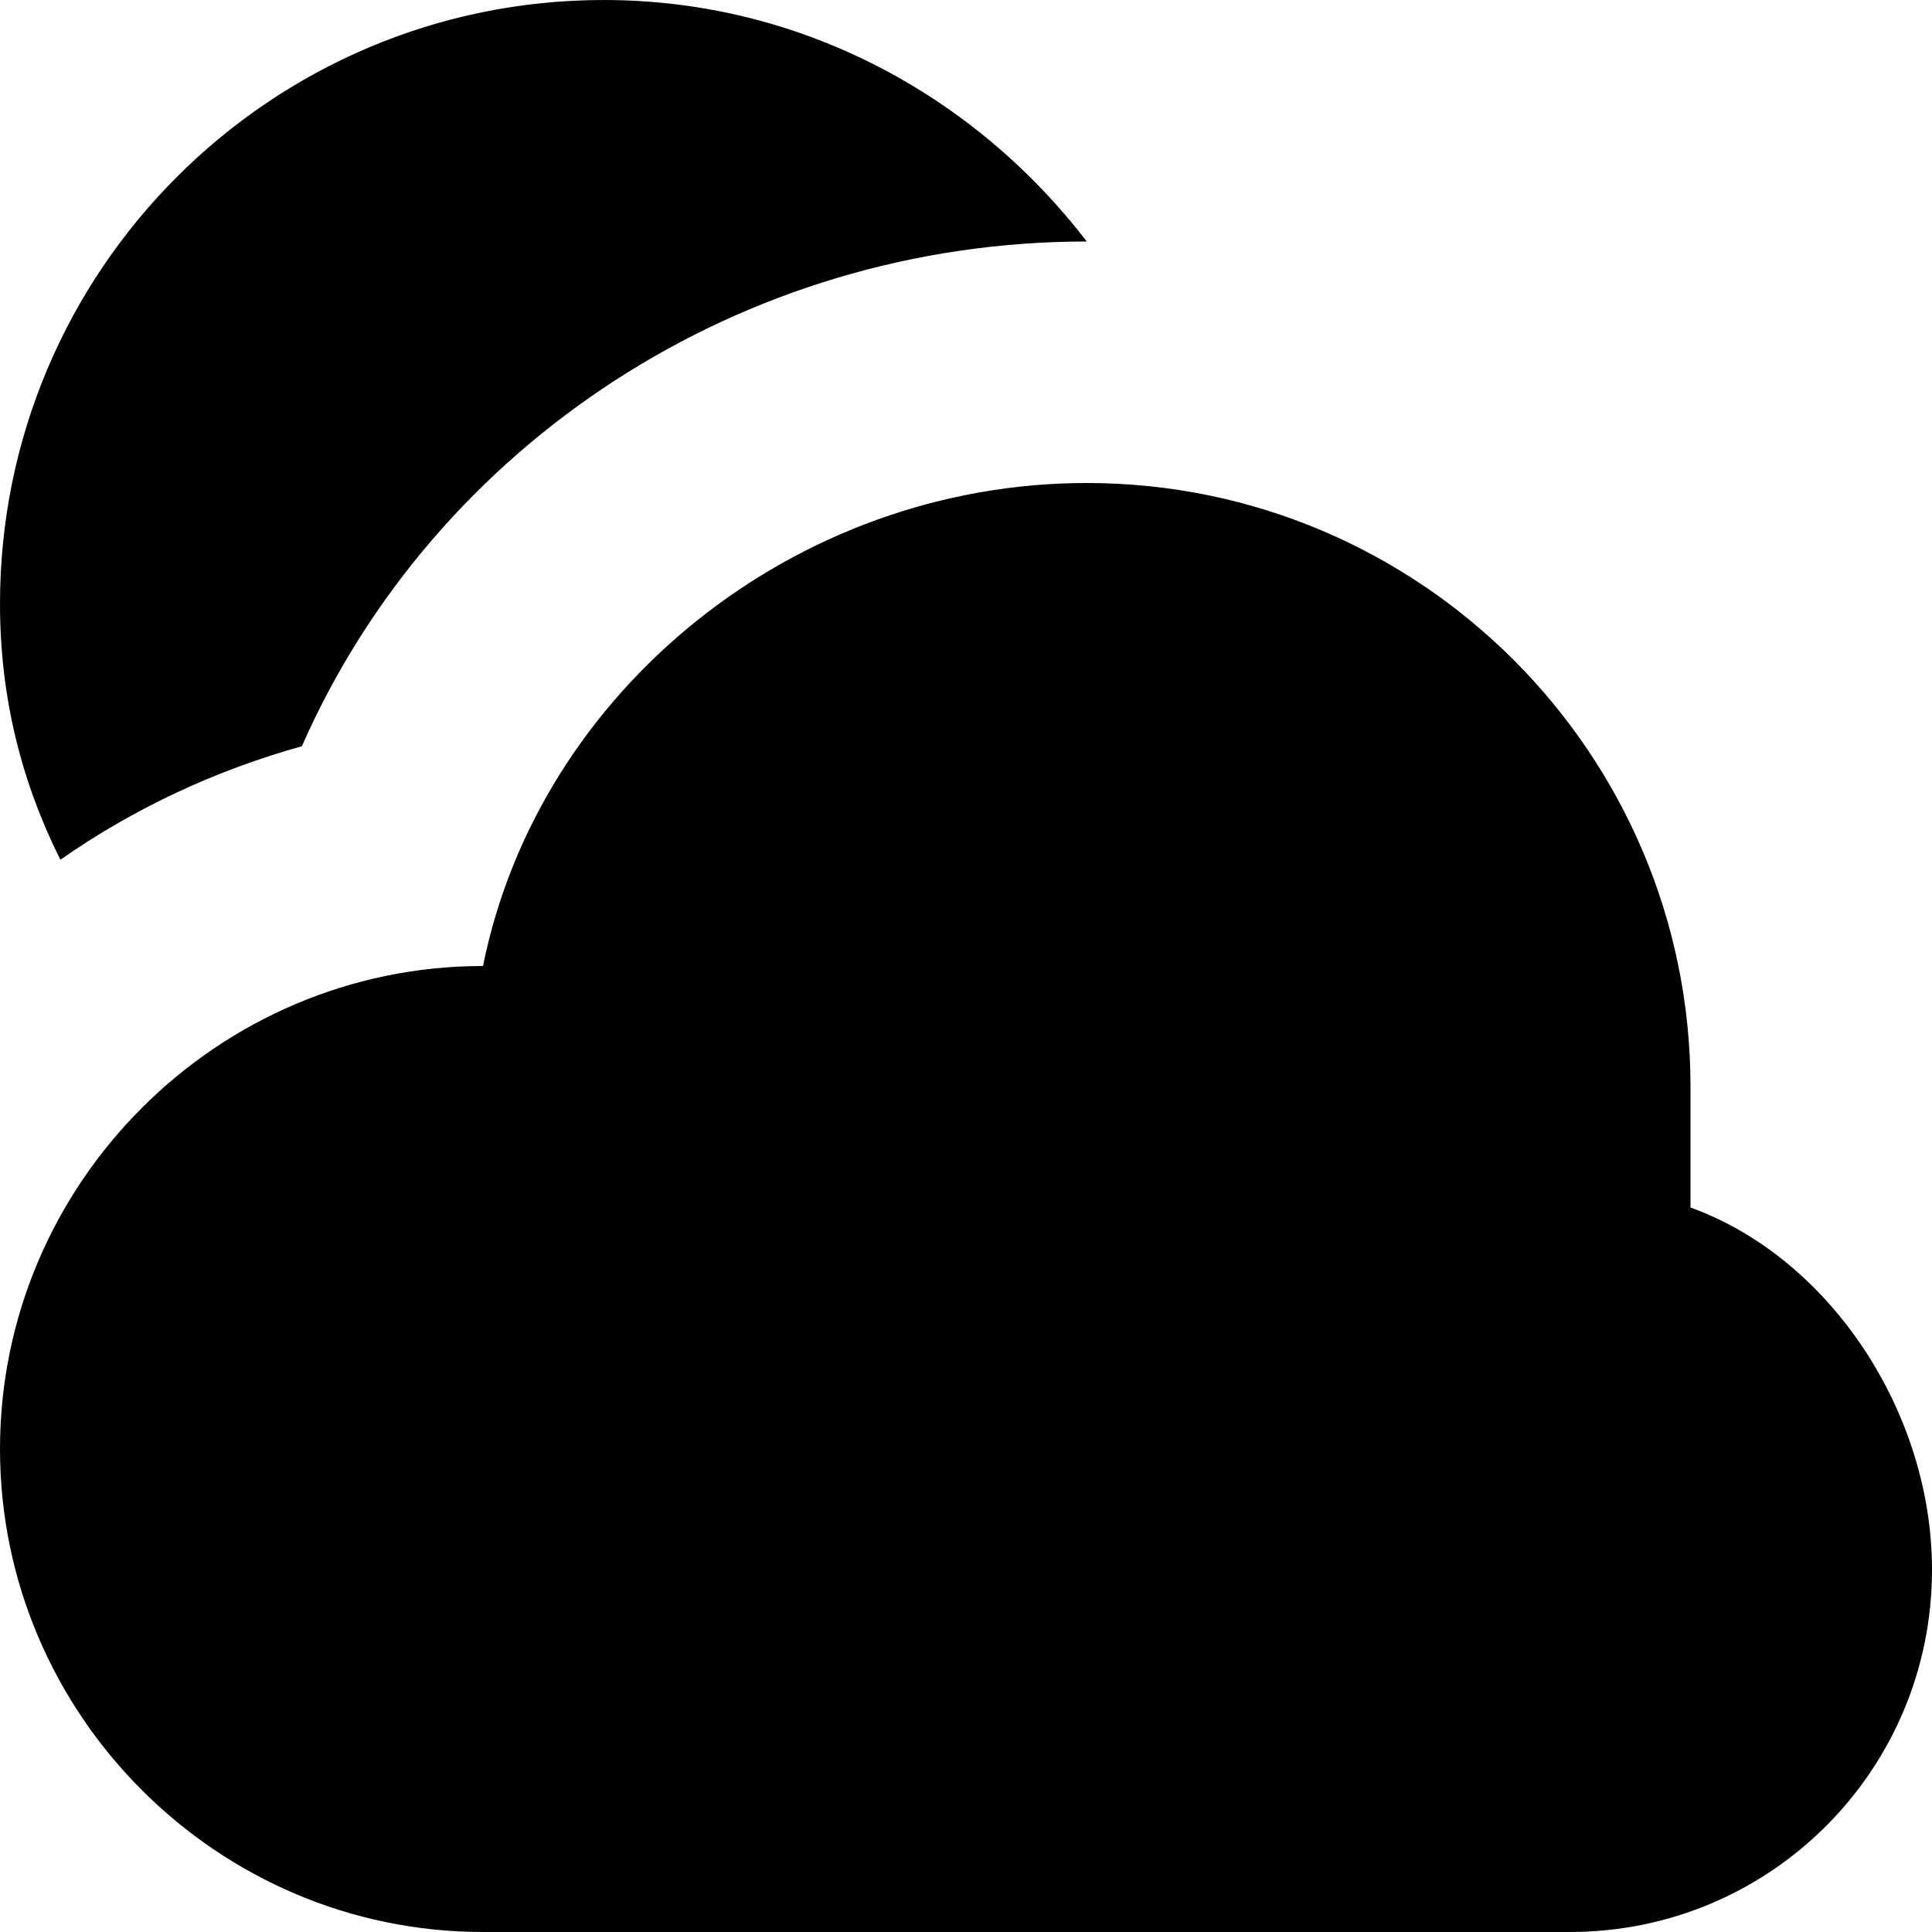 <?xml version="1.0" encoding="utf-8"?><!-- Скачано с сайта svg4.ru / Downloaded from svg4.ru -->
<svg fill="#000000" width="800px" height="800px" viewBox="0 0 8 8" xmlns="http://www.w3.org/2000/svg">
  <path d="M2.5 0c-1.38 0-2.5 1.12-2.5 2.5 0 .39.09.74.25 1.06.3-.21.64-.37 1-.47.55-1.25 1.82-2.09 3.25-2.09-.46-.6-1.18-1-2-1zm2 2c-1.21 0-2.27.86-2.5 2-1.1 0-2 .9-2 2s.9 2 2 2h4.5c.83 0 1.5-.67 1.5-1.5 0-.65-.42-1.29-1-1.5v-.5c0-1.38-1.12-2.5-2.5-2.5z"
  />
</svg>